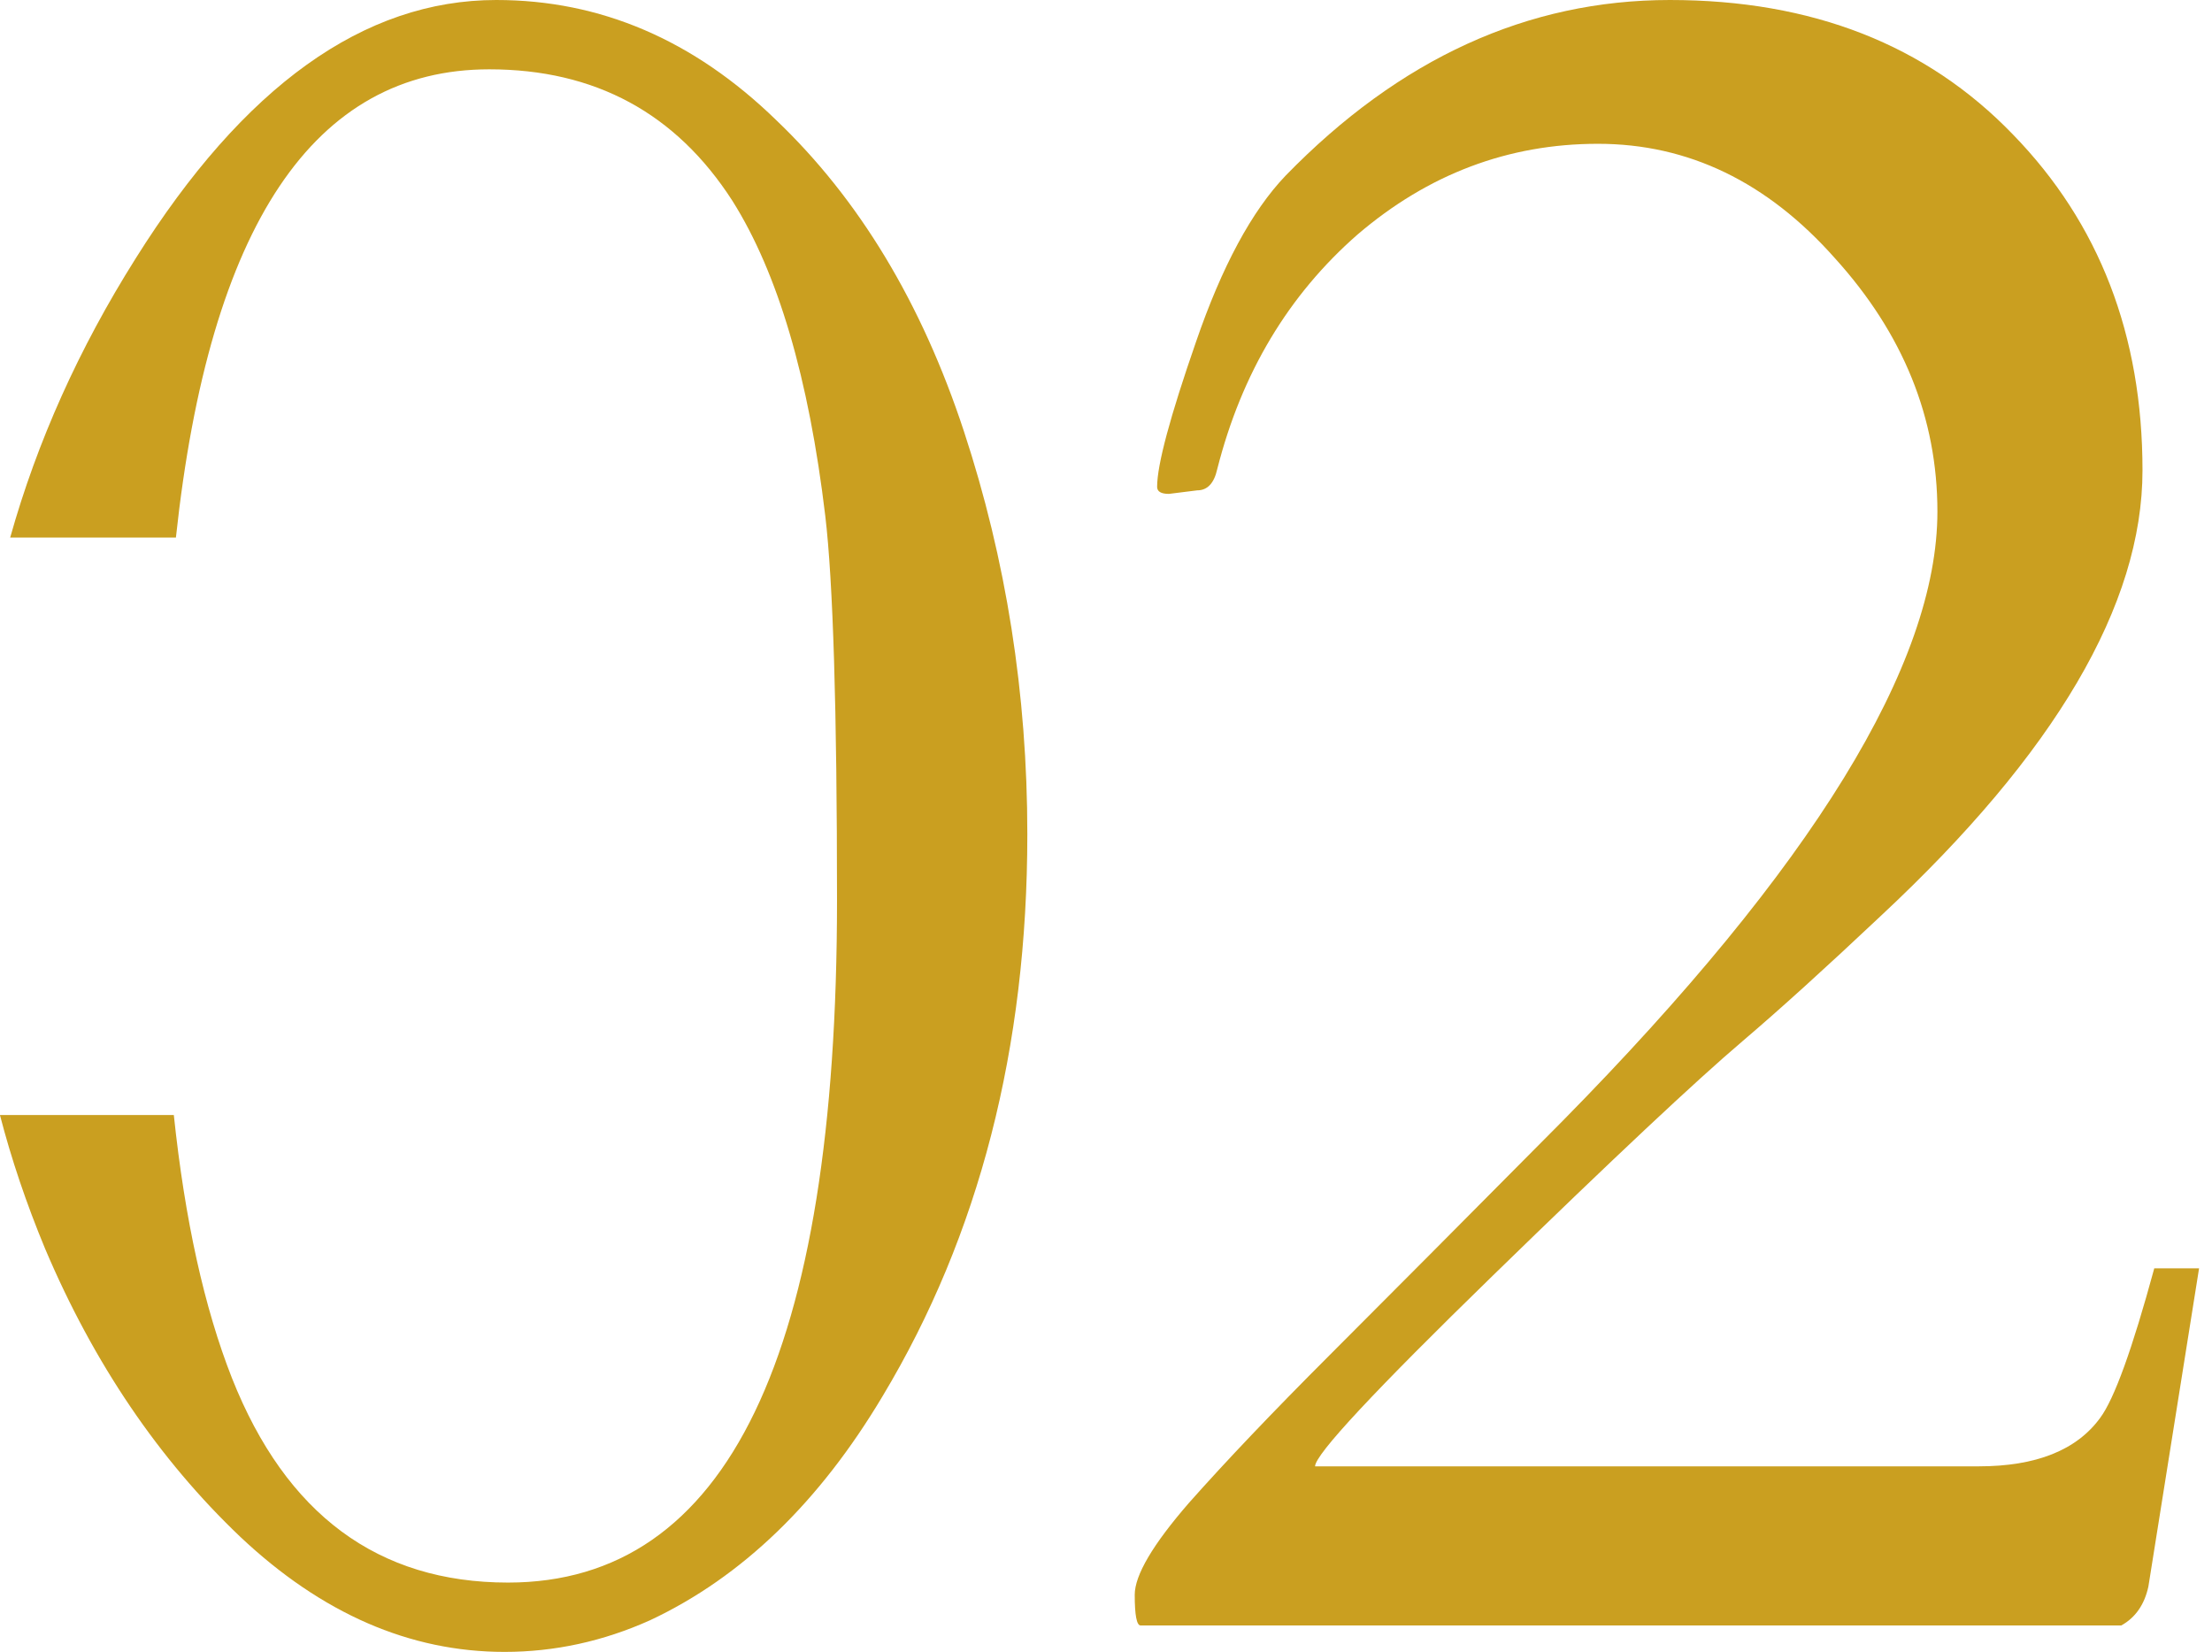 <svg width="154" height="115" viewBox="0 0 154 115" fill="none" xmlns="http://www.w3.org/2000/svg">
<path d="M83.349 34.137L81.38 34.383C80.833 34.383 80.559 34.219 80.559 33.891C80.559 32.359 81.462 28.994 83.267 23.797C85.072 18.545 87.151 14.689 89.504 12.227C97.436 4.076 106.353 0 116.255 0C126.157 0 134.117 3.118 140.134 9.355C146.152 15.537 149.161 23.332 149.161 32.742C149.161 42.096 143.088 52.436 130.944 63.76C127.114 67.371 123.914 70.27 121.343 72.459C118.06 75.249 112.261 80.692 103.946 88.788C95.685 96.83 91.555 101.261 91.555 102.082H137.755C141.748 102.082 144.566 100.96 146.207 98.718C147.191 97.405 148.45 93.931 149.981 88.296H153.1L149.571 110.452C149.298 111.71 148.668 112.613 147.684 113.16H79.41C79.137 113.16 79 112.449 79 111.026C79 109.659 80.258 107.525 82.775 104.626C85.346 101.726 88.601 98.307 92.54 94.368C96.533 90.375 101.949 84.931 108.788 78.039C126.184 60.368 134.883 46.227 134.883 35.614C134.883 29.104 132.503 23.223 127.743 17.971C123.039 12.665 117.541 10.011 111.249 10.011C105.013 10.011 99.433 12.117 94.509 16.33C89.695 20.542 86.44 25.985 84.744 32.66C84.525 33.644 84.06 34.137 83.349 34.137Z" fill="#CA9F20"/>
<path d="M34.554 0C41.806 3.0252e-05 48.295 2.781 54.02 8.343C59.8 13.85 64.162 21.075 67.106 30.018C70.051 38.96 71.523 48.312 71.523 58.072C71.523 72.958 68.17 85.991 61.463 97.169C57.046 104.585 51.648 109.793 45.269 112.792C41.997 114.264 38.616 115 35.126 115C28.528 115 22.393 112.328 16.723 106.984C11.052 101.586 6.526 94.906 3.146 86.945C1.839 83.796 0.789 80.689 -0.004 77.624H12.101C12.873 84.934 14.222 91.041 16.15 95.942C19.913 105.43 26.32 110.174 35.371 110.174C50.639 110.174 58.273 94.334 58.273 62.653C58.273 49.403 58 40.488 57.455 35.907C56.31 26.31 54.157 19.003 50.994 13.986C47.068 7.879 41.424 4.826 34.062 4.826C21.855 4.826 14.585 15.691 12.247 37.422H0.709C2.586 30.736 5.495 24.26 9.443 17.994C16.968 5.998 25.338 0 34.554 0Z" fill="#CA9F20"/>
</svg>
